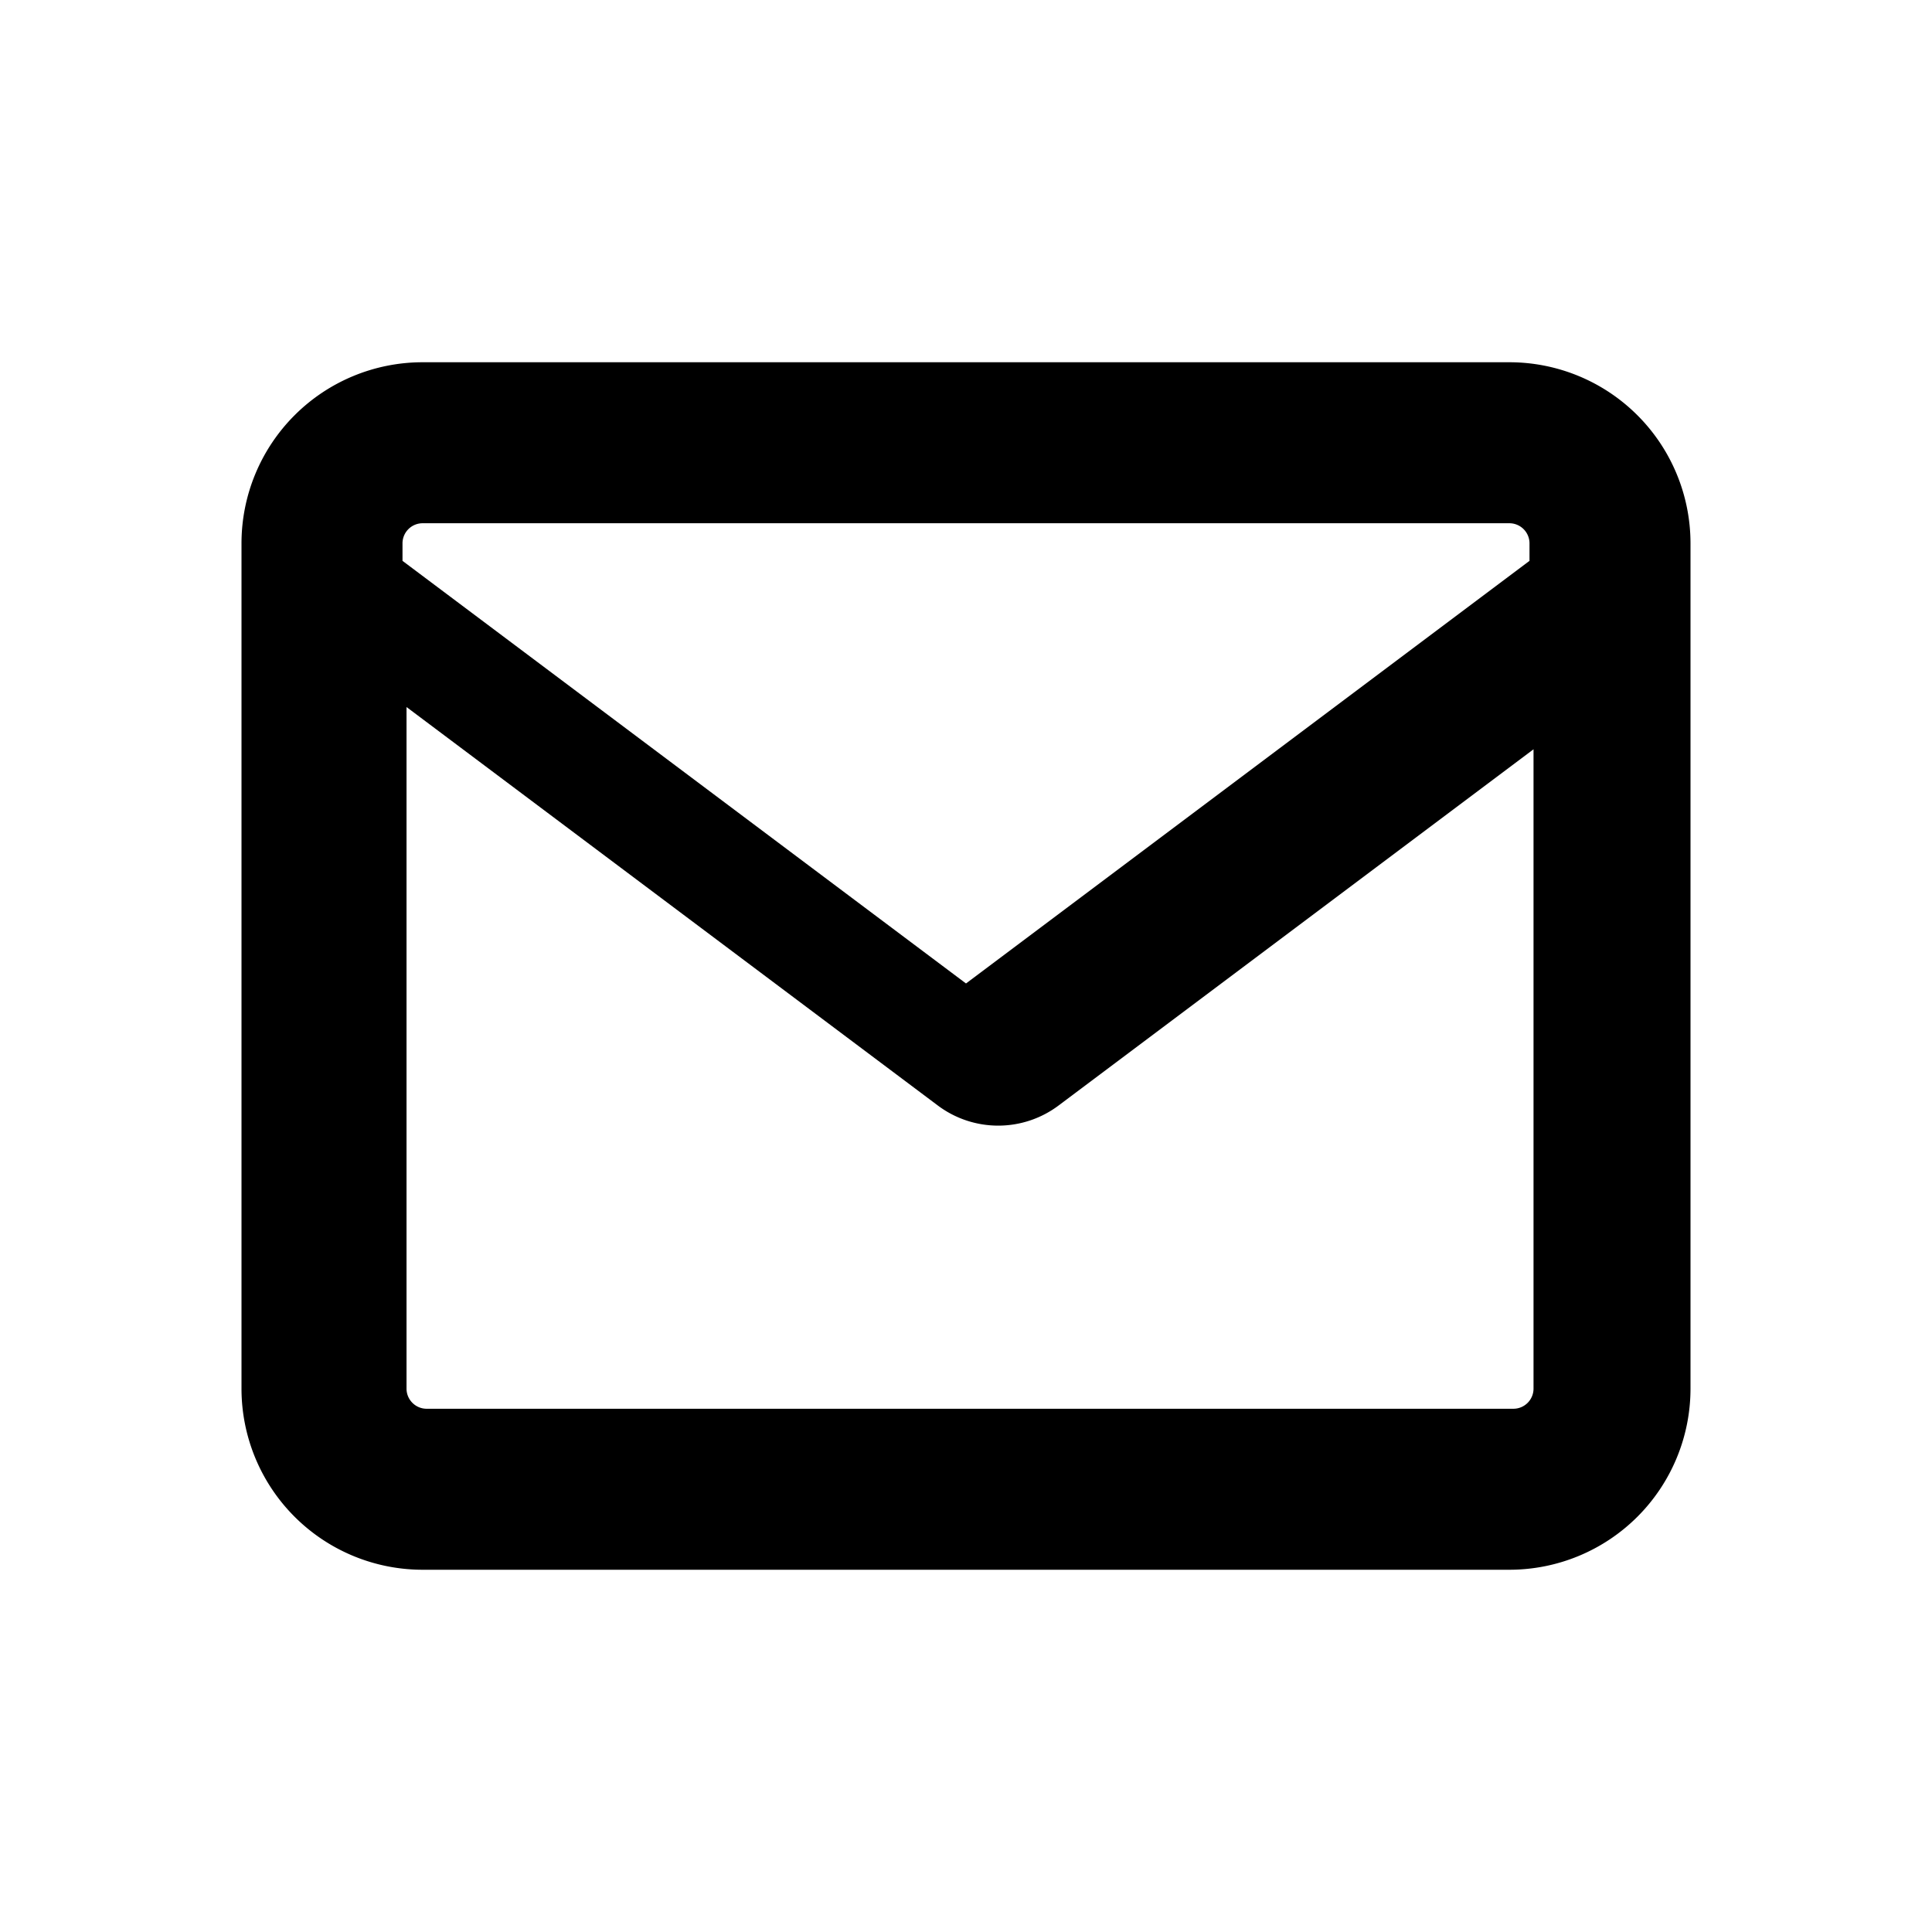 <svg width="24" height="24" viewBox="0 0 24 24" fill="none" xmlns="http://www.w3.org/2000/svg">
  <rect width="24" height="24" rx="4" fill="none"/>
  <path d="M3 6.75A2.25 2.25 0 0 1 5.25 4.5h13.5A2.25 2.25 0 0 1 21 6.75v10.5A2.25 2.25 0 0 1 18.75 19.5H5.25A2.25 2.25 0 0 1 3 17.25V6.75Zm2.25-.25a.25.25 0 0 0-.25.25v.217l7 5.25 7-5.25V6.75a.25.25 0 0 0-.25-.25H5.25Zm14.5 2.283-6.6 4.95a1.25 1.25 0 0 1-1.5 0l-6.6-4.95V17.25c0 .138.112.25.25.25h13.5a.25.25 0 0 0 .25-.25V8.783Z" fill="currentColor"/>
</svg> 